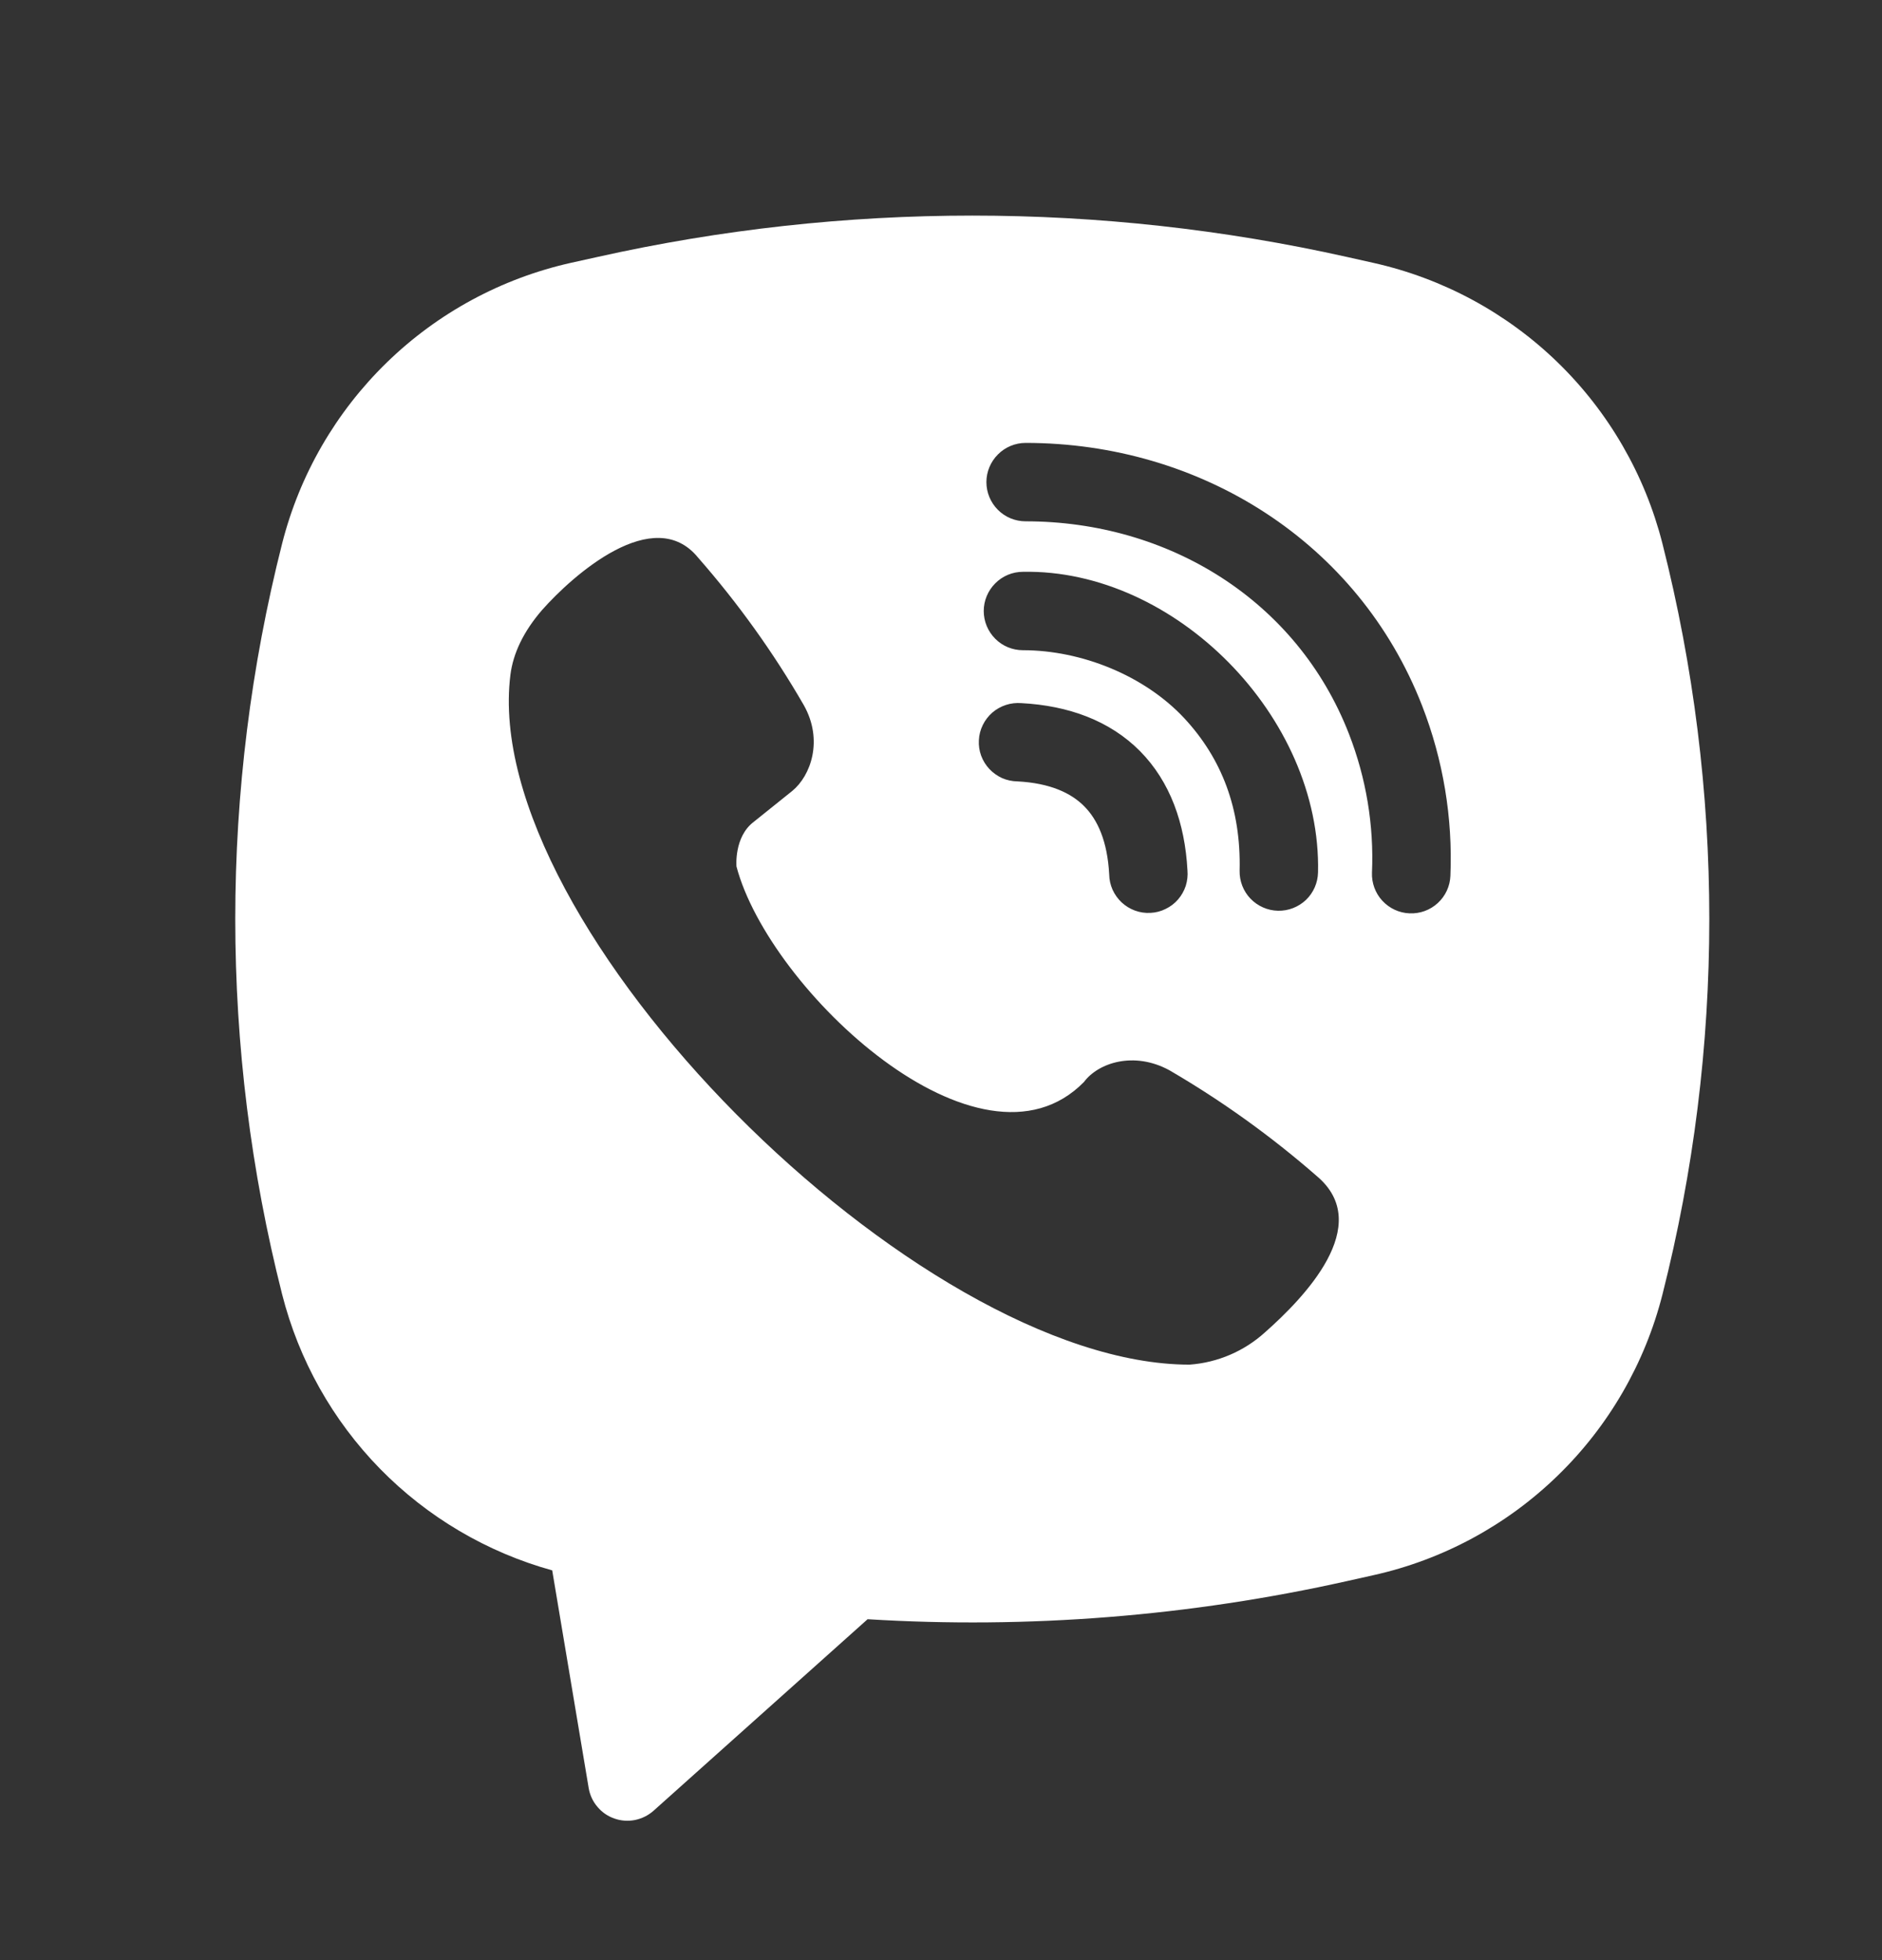 <svg width="24" height="25" viewBox="0 0 24 25" fill="none" xmlns="http://www.w3.org/2000/svg">
<rect x="0" y="0" width="24" height="25" fill="#333333" stroke="none"/>
<g id="icons">
<path id="Vector" fill-rule="evenodd" clip-rule="evenodd" d="M17.176 3.277C14.03 2.574 10.767 2.574 7.621 3.277L7.282 3.352C6.397 3.55 5.584 3.99 4.934 4.622C4.284 5.254 3.821 6.053 3.598 6.932C2.801 10.075 2.801 13.367 3.598 16.509C3.811 17.348 4.242 18.115 4.846 18.733C5.451 19.351 6.209 19.798 7.042 20.029L7.507 22.805C7.522 22.894 7.56 22.976 7.618 23.044C7.675 23.113 7.75 23.165 7.835 23.194C7.919 23.224 8.01 23.23 8.097 23.213C8.185 23.195 8.266 23.155 8.333 23.096L11.064 20.652C13.114 20.778 15.172 20.614 17.176 20.166L17.516 20.09C18.401 19.893 19.214 19.453 19.864 18.821C20.515 18.189 20.977 17.389 21.2 16.511C21.997 13.368 21.997 10.076 21.2 6.933C20.977 6.054 20.514 5.254 19.864 4.622C19.213 3.99 18.4 3.551 17.515 3.353L17.176 3.277ZM6.913 7.78C6.673 8.057 6.543 8.337 6.509 8.607C6.108 11.816 11.699 17.405 15.17 17.405C15.529 17.379 15.868 17.233 16.134 16.991C16.617 16.563 17.538 15.626 16.791 14.999C16.209 14.491 15.579 14.038 14.91 13.649C14.462 13.406 14.007 13.553 13.823 13.8C12.5 15.149 9.809 12.631 9.392 11.052C9.392 11.052 9.358 10.675 9.611 10.483L10.103 10.088C10.339 9.895 10.503 9.441 10.25 8.993C9.864 8.324 9.413 7.695 8.903 7.113C8.338 6.417 7.305 7.337 6.913 7.78ZM13.079 5.649C12.947 5.649 12.819 5.702 12.726 5.796C12.632 5.89 12.579 6.017 12.579 6.149C12.579 6.282 12.632 6.409 12.726 6.503C12.819 6.597 12.947 6.649 13.079 6.649C14.897 6.649 16.54 7.654 17.203 9.362C17.422 9.925 17.522 10.527 17.496 11.129C17.493 11.194 17.504 11.26 17.526 11.321C17.549 11.383 17.583 11.44 17.628 11.488C17.718 11.586 17.843 11.644 17.975 11.649C18.108 11.655 18.237 11.608 18.335 11.518C18.433 11.428 18.491 11.303 18.496 11.171C18.527 10.43 18.404 9.691 18.135 9C17.322 6.913 15.308 5.649 13.079 5.649ZM13.045 7.293C12.912 7.293 12.785 7.346 12.692 7.44C12.598 7.534 12.545 7.661 12.545 7.793C12.545 7.926 12.598 8.053 12.692 8.147C12.785 8.241 12.912 8.293 13.045 8.293C13.79 8.293 14.594 8.615 15.103 9.161C15.58 9.675 15.827 10.315 15.808 11.104C15.805 11.237 15.855 11.366 15.946 11.461C16.038 11.557 16.164 11.613 16.297 11.616C16.429 11.619 16.558 11.569 16.654 11.478C16.75 11.386 16.805 11.26 16.808 11.127C16.854 9.146 14.986 7.255 13.045 7.293ZM13.026 8.968C12.959 8.963 12.892 8.97 12.828 8.991C12.764 9.012 12.705 9.045 12.654 9.089C12.604 9.133 12.562 9.187 12.533 9.247C12.503 9.308 12.486 9.373 12.483 9.441C12.479 9.508 12.489 9.575 12.512 9.638C12.535 9.701 12.571 9.759 12.617 9.808C12.663 9.857 12.718 9.896 12.779 9.924C12.841 9.951 12.907 9.965 12.974 9.966C13.392 9.988 13.659 10.114 13.827 10.284C13.996 10.454 14.122 10.726 14.145 11.153C14.146 11.221 14.161 11.287 14.188 11.348C14.216 11.409 14.255 11.464 14.304 11.51C14.354 11.556 14.411 11.591 14.474 11.614C14.537 11.637 14.604 11.647 14.672 11.643C14.739 11.64 14.804 11.623 14.864 11.593C14.925 11.564 14.979 11.523 15.023 11.472C15.067 11.421 15.1 11.362 15.121 11.299C15.141 11.235 15.149 11.167 15.143 11.101C15.111 10.501 14.923 9.97 14.538 9.58C14.151 9.19 13.624 9 13.026 8.968Z" fill="white"/>
</g>
</svg>
